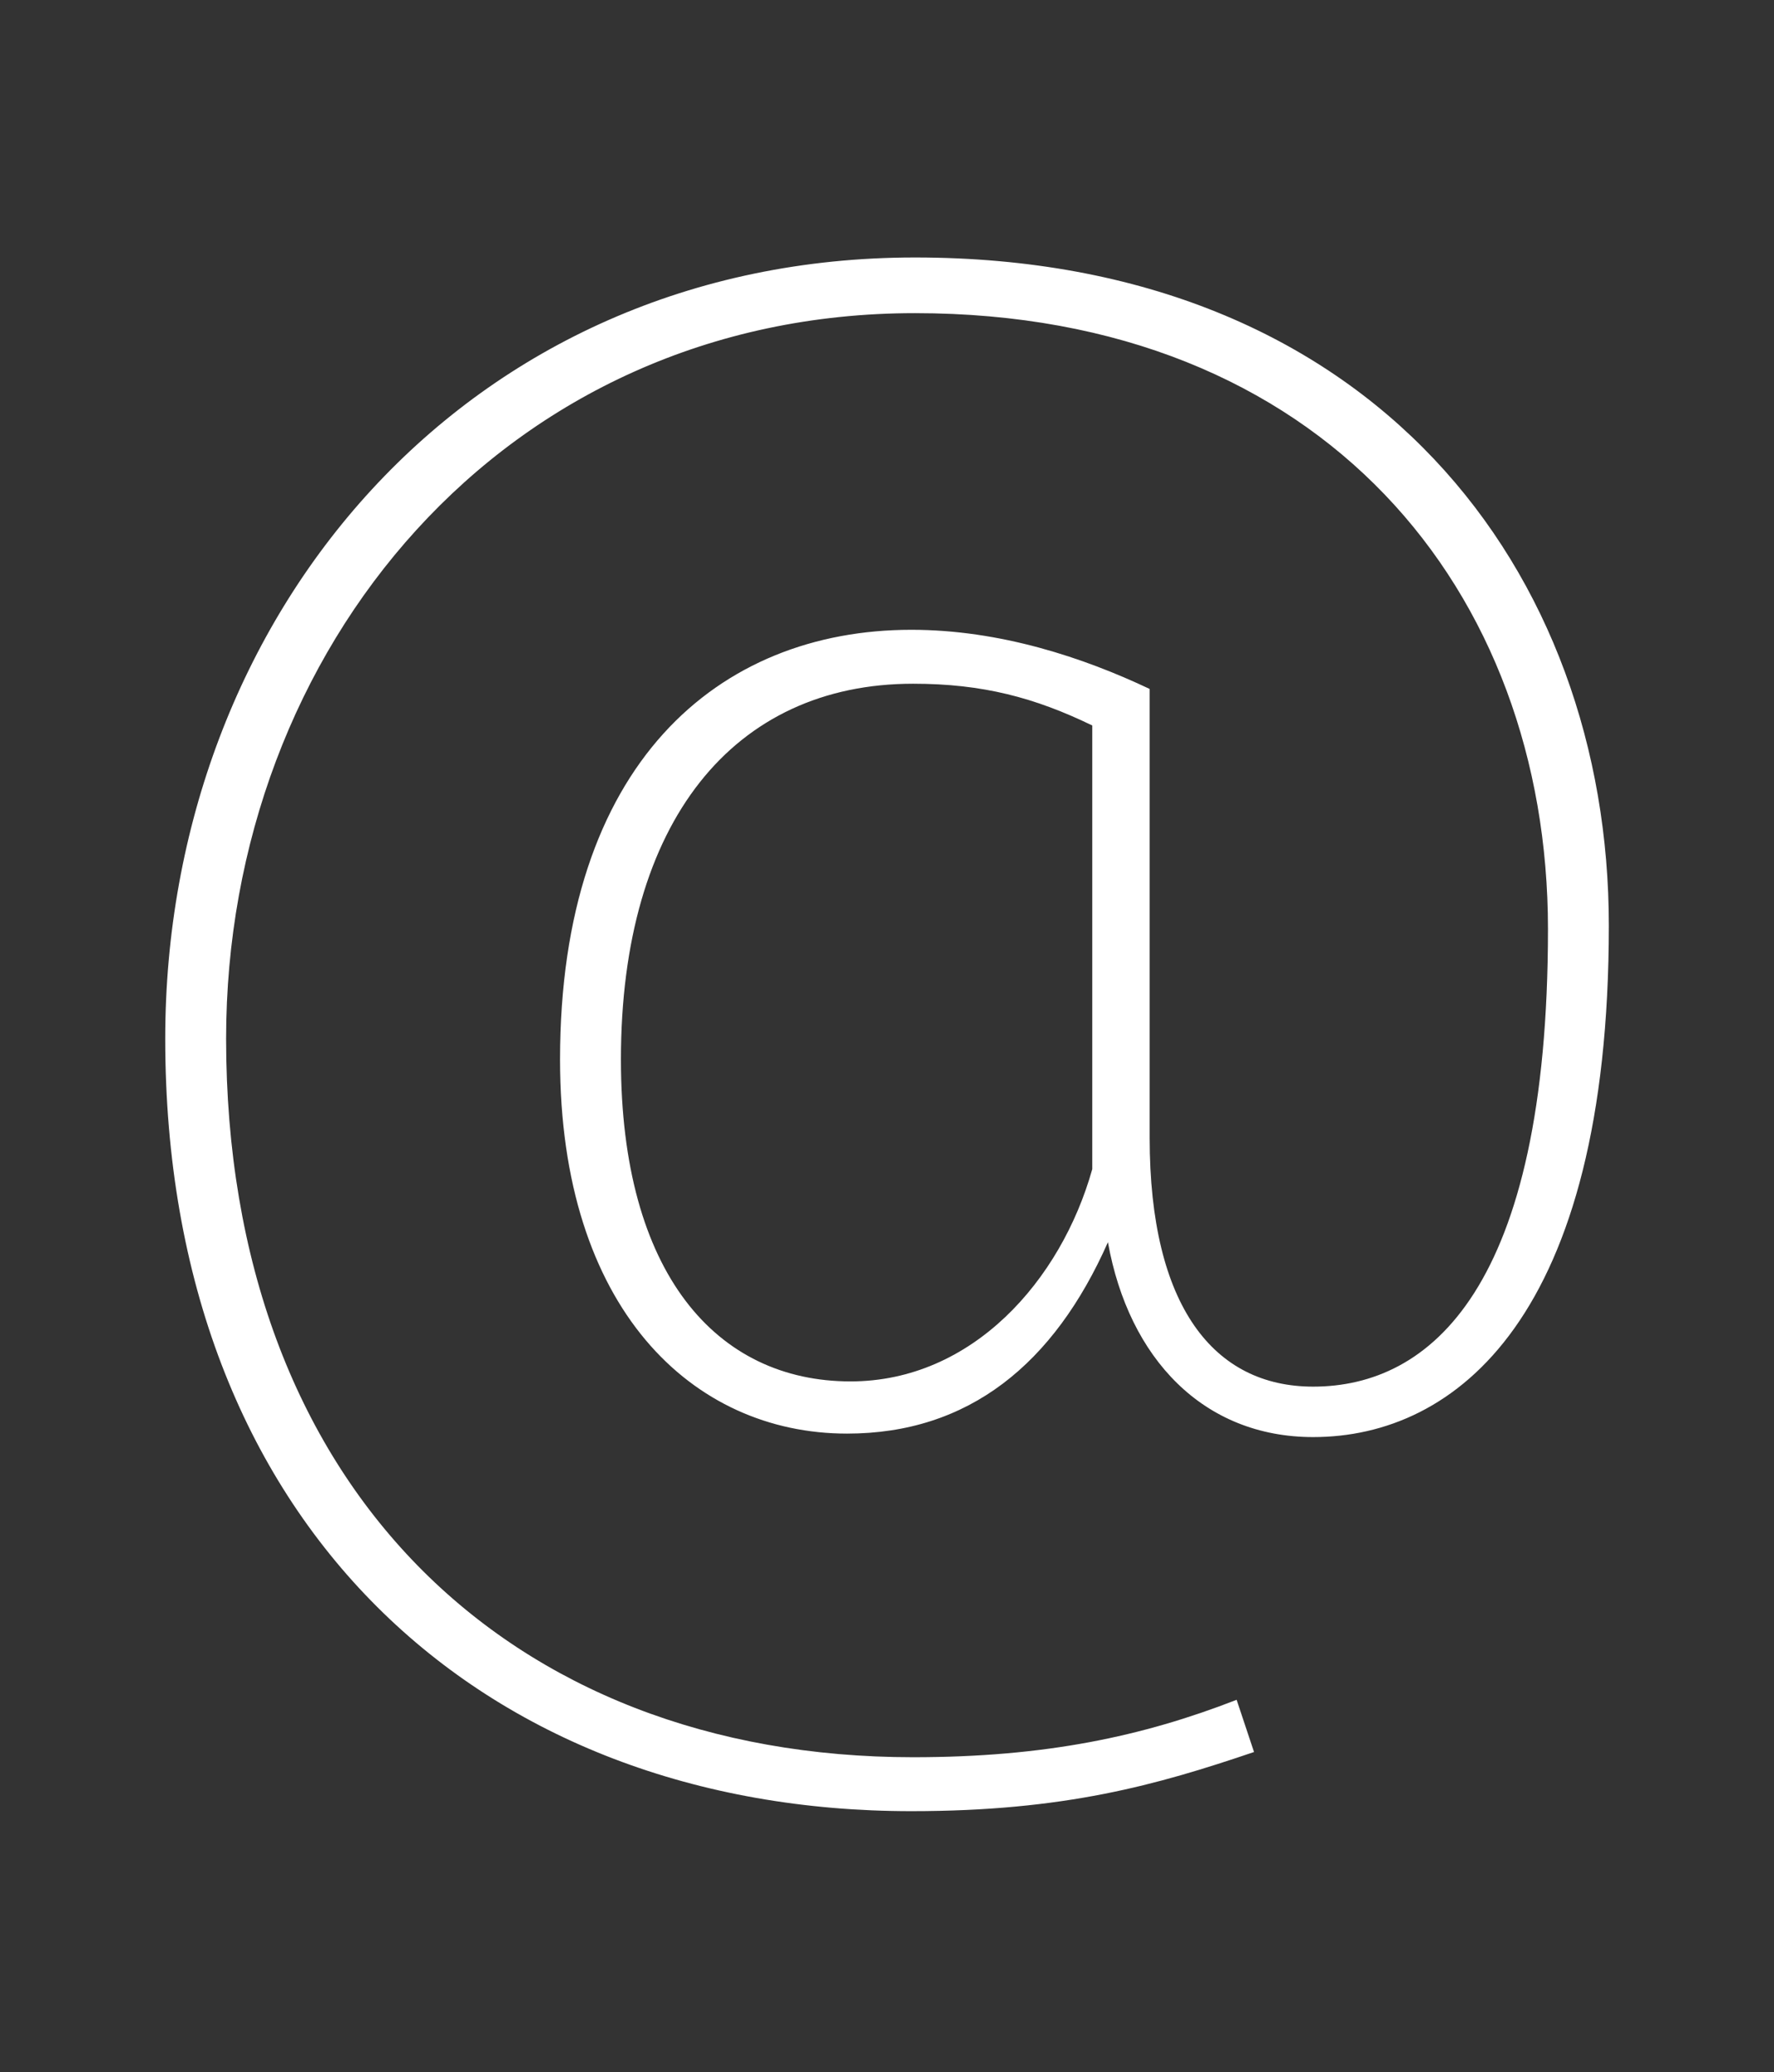 <!-- Generator: Adobe Illustrator 21.0.2, SVG Export Plug-In  -->
<svg version="1.1"
	 xmlns="http://www.w3.org/2000/svg" xmlns:xlink="http://www.w3.org/1999/xlink" xmlns:a="http://ns.adobe.com/AdobeSVGViewerExtensions/3.0/"
	 x="0px" y="0px" width="199.694px" height="233.176px" viewBox="0 0 199.694 233.176"
	 style="enable-background:new 0 0 199.694 233.176;" xml:space="preserve">
<rect x="0" y="0" width="199.694" height="233.176" fill="#333333" stroke="none"/>
<style type="text/css">
	.st0{fill:#FFFFFF;}
</style>
<defs>
</defs>
<g>
	<path class="st0" d="M181.102,104.154c0,44.052-17.229,57.561-33.283,57.561c-12.334,0-20.753-8.81-23.103-21.928
		c-6.069,13.705-15.663,21.537-29.368,21.537c-17.424,0-32.305-14.097-32.305-42.094c0-33.283,17.816-48.359,39.549-48.359
		c9.985,0,19.383,3.132,26.822,6.657v50.513c0,18.991,7.244,27.997,18.404,27.997c13.117,0,26.432-10.964,26.432-51.491
		c0-37.982-25.257-69.308-71.266-69.308c-46.206,0-77.531,37.787-77.531,81.643c0,50.317,31.717,80.859,77.335,80.859
		c14.88,0,25.843-2.35,36.416-6.461l1.958,5.874c-10.965,3.72-21.341,6.657-38.57,6.657c-48.359,0-83.992-32.305-83.992-86.929
		c0-47.576,33.871-87.908,84.385-87.908C154.671,28.973,181.102,64.41,181.102,104.154z M122.953,131.564V81.639
		c-6.461-3.132-12.334-4.699-20.165-4.699c-20.166,0-32.892,15.467-32.892,42.29c0,24.082,10.768,36.22,25.844,36.22
		C109.445,155.45,119.43,144.094,122.953,131.564z"/>
</g>
</svg>